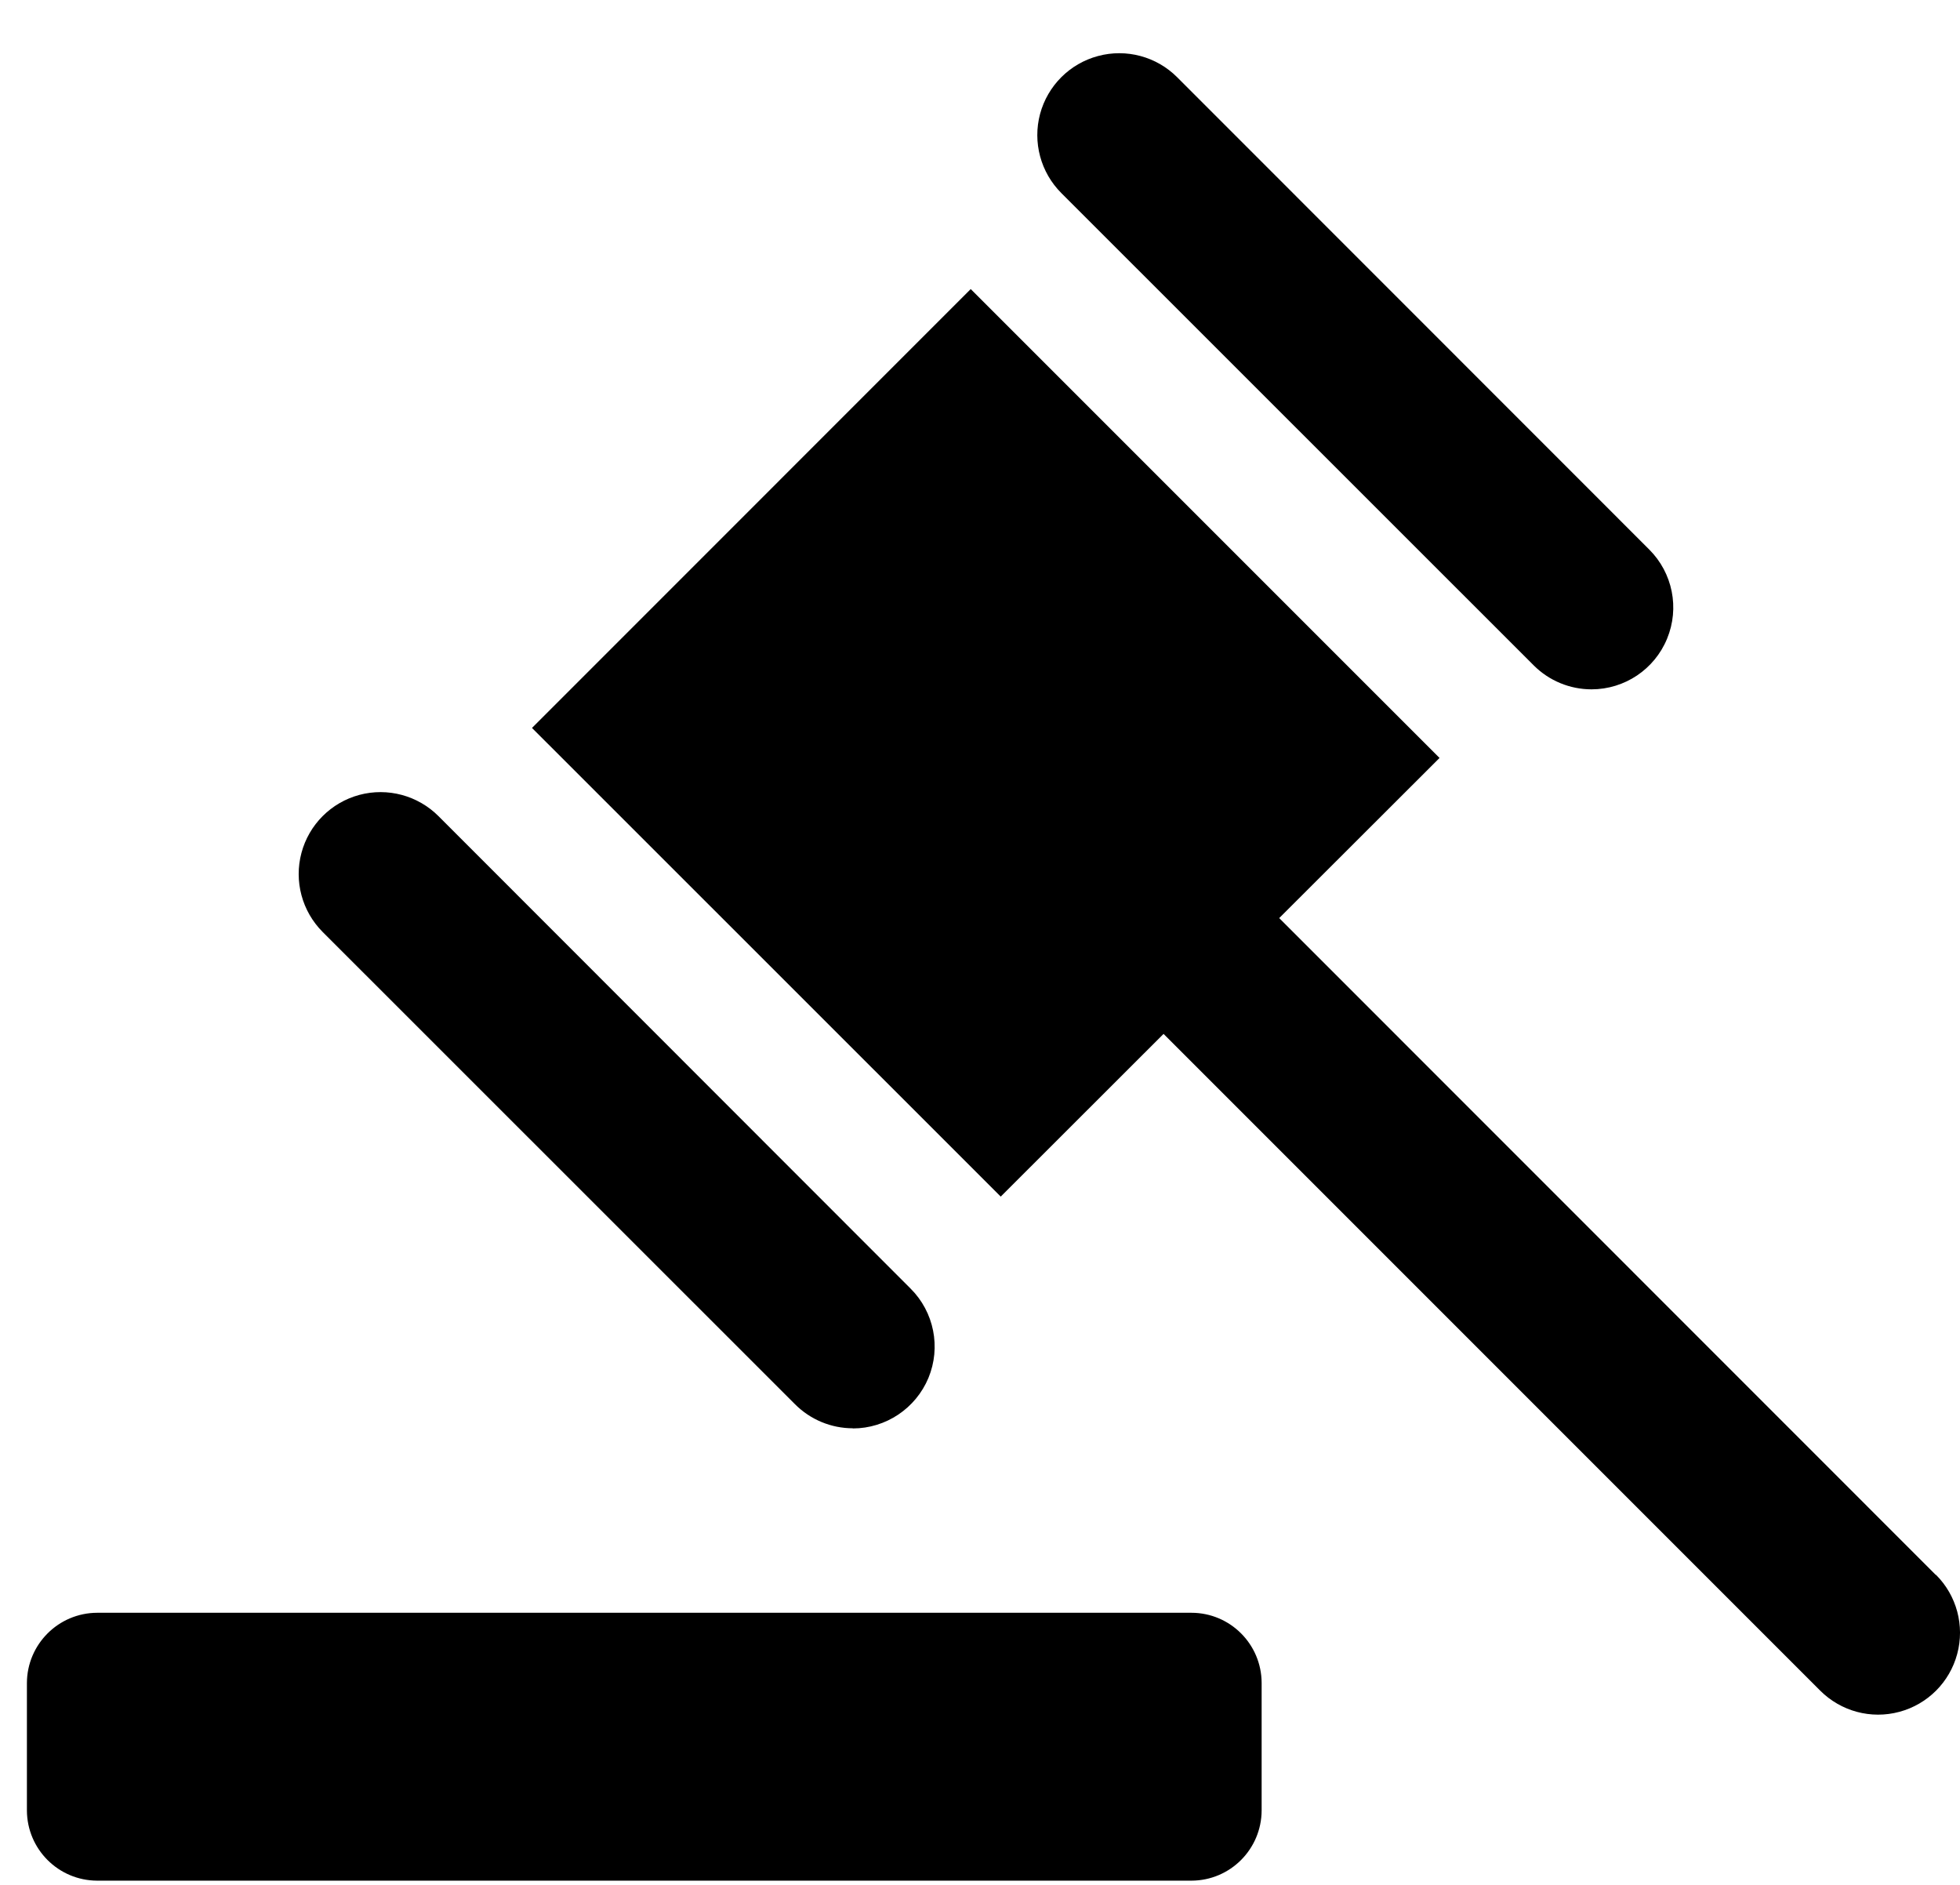 <svg width="26" height="25" viewBox="0 0 26 25" fill="none" xmlns="http://www.w3.org/2000/svg">
<path fill-rule="evenodd" clip-rule="evenodd" d="M20.346 8.826C20.549 9.029 20.825 9.143 21.112 9.143C21.551 9.143 21.947 8.878 22.114 8.472C22.282 8.066 22.189 7.6 21.878 7.289L15.615 1.024C15.341 0.75 14.941 0.642 14.566 0.743C14.191 0.843 13.898 1.136 13.797 1.511C13.697 1.886 13.804 2.286 14.079 2.561L20.346 8.826ZM25.678 20.888L16.969 12.177L19.096 10.053L12.877 3.834L7.057 9.655L13.275 15.871L15.435 13.713L24.146 22.424C24.42 22.698 24.82 22.806 25.195 22.705C25.57 22.605 25.863 22.312 25.963 21.937C26.064 21.562 25.956 21.162 25.682 20.888H25.678ZM10.545 18.624C10.749 18.829 11.025 18.944 11.314 18.944L11.312 18.946C11.751 18.946 12.147 18.681 12.316 18.276C12.484 17.87 12.391 17.402 12.08 17.092L5.817 10.825C5.542 10.55 5.142 10.443 4.767 10.543C4.392 10.644 4.099 10.937 3.999 11.312C3.899 11.687 4.006 12.086 4.28 12.361L10.545 18.624ZM15.806 24.944C16.319 24.942 16.734 24.527 16.736 24.013V22.322C16.735 21.808 16.319 21.392 15.806 21.391H1.288C0.775 21.393 0.359 21.809 0.357 22.322V24.013C0.359 24.527 0.775 24.942 1.288 24.944H15.806Z" fill="#000000"/>
</svg>
